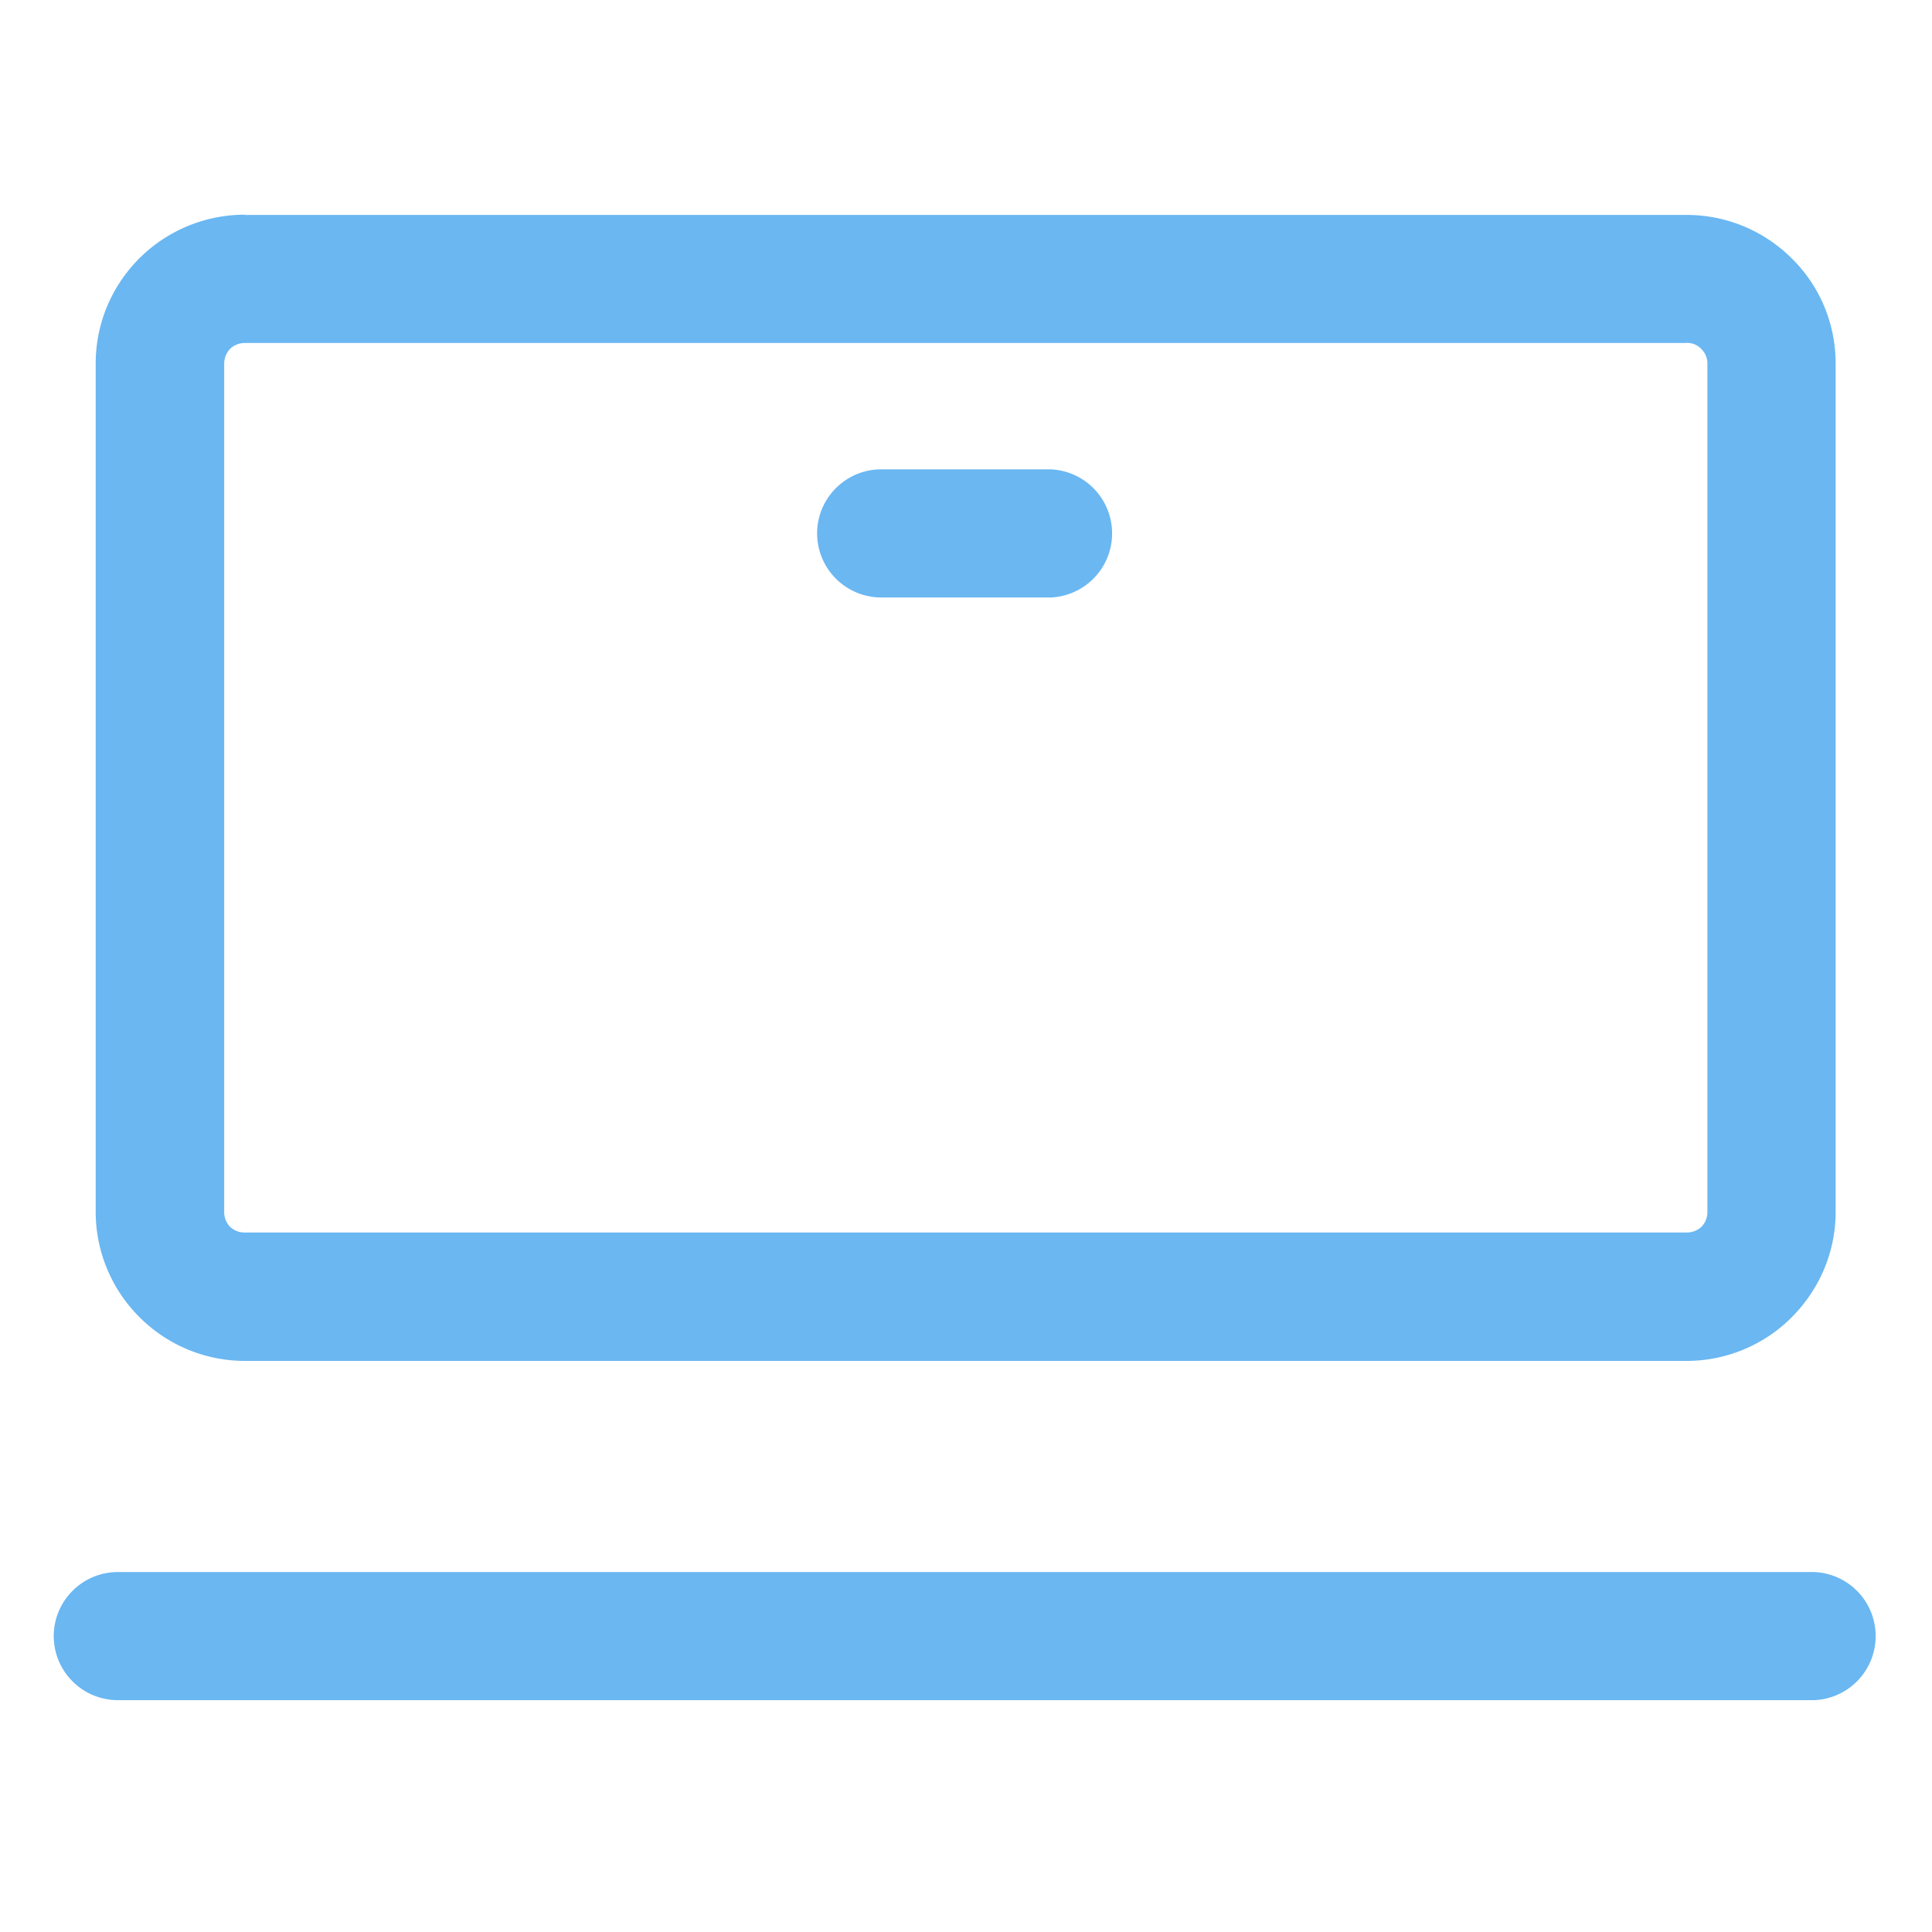 <svg width="32" height="32" viewBox="0 0 32 32" fill="none" xmlns="http://www.w3.org/2000/svg"><path d="M27.94 5.681H4.057a.351.351 0 00-.244.095.362.362 0 00-.1.247v14.05a.35.35 0 00.094.243l.003.003a.345.345 0 00.243.095h23.886a.351.351 0 00.243-.095l.003-.003a.345.345 0 00.095-.243V6.023a.334.334 0 00-.102-.244.323.323 0 00-.243-.1l.007.002zM14.595 9.896a1.063 1.063 0 01-1.061-1.061c0-.585.476-1.061 1.061-1.061h2.809a1.062 1.062 0 010 2.122h-2.809zM1.95 28.16A1.063 1.063 0 01.89 27.1c0-.585.476-1.062 1.061-1.062h28.1a1.062 1.062 0 010 2.122H1.95zm2.106-24.6H27.94a2.46 2.46 0 011.74.723c.45.443.724 1.061.724 1.74v14.05c0 .677-.277 1.292-.724 1.741l-.003.004a2.46 2.46 0 01-1.74.723H4.052a2.467 2.467 0 01-1.74-.723l-.004-.004a2.461 2.461 0 01-.723-1.74V6.023c0-.683.277-1.298.723-1.744a2.475 2.475 0 011.744-.723l.004.003z" fill="#6AB7F2"/></svg>